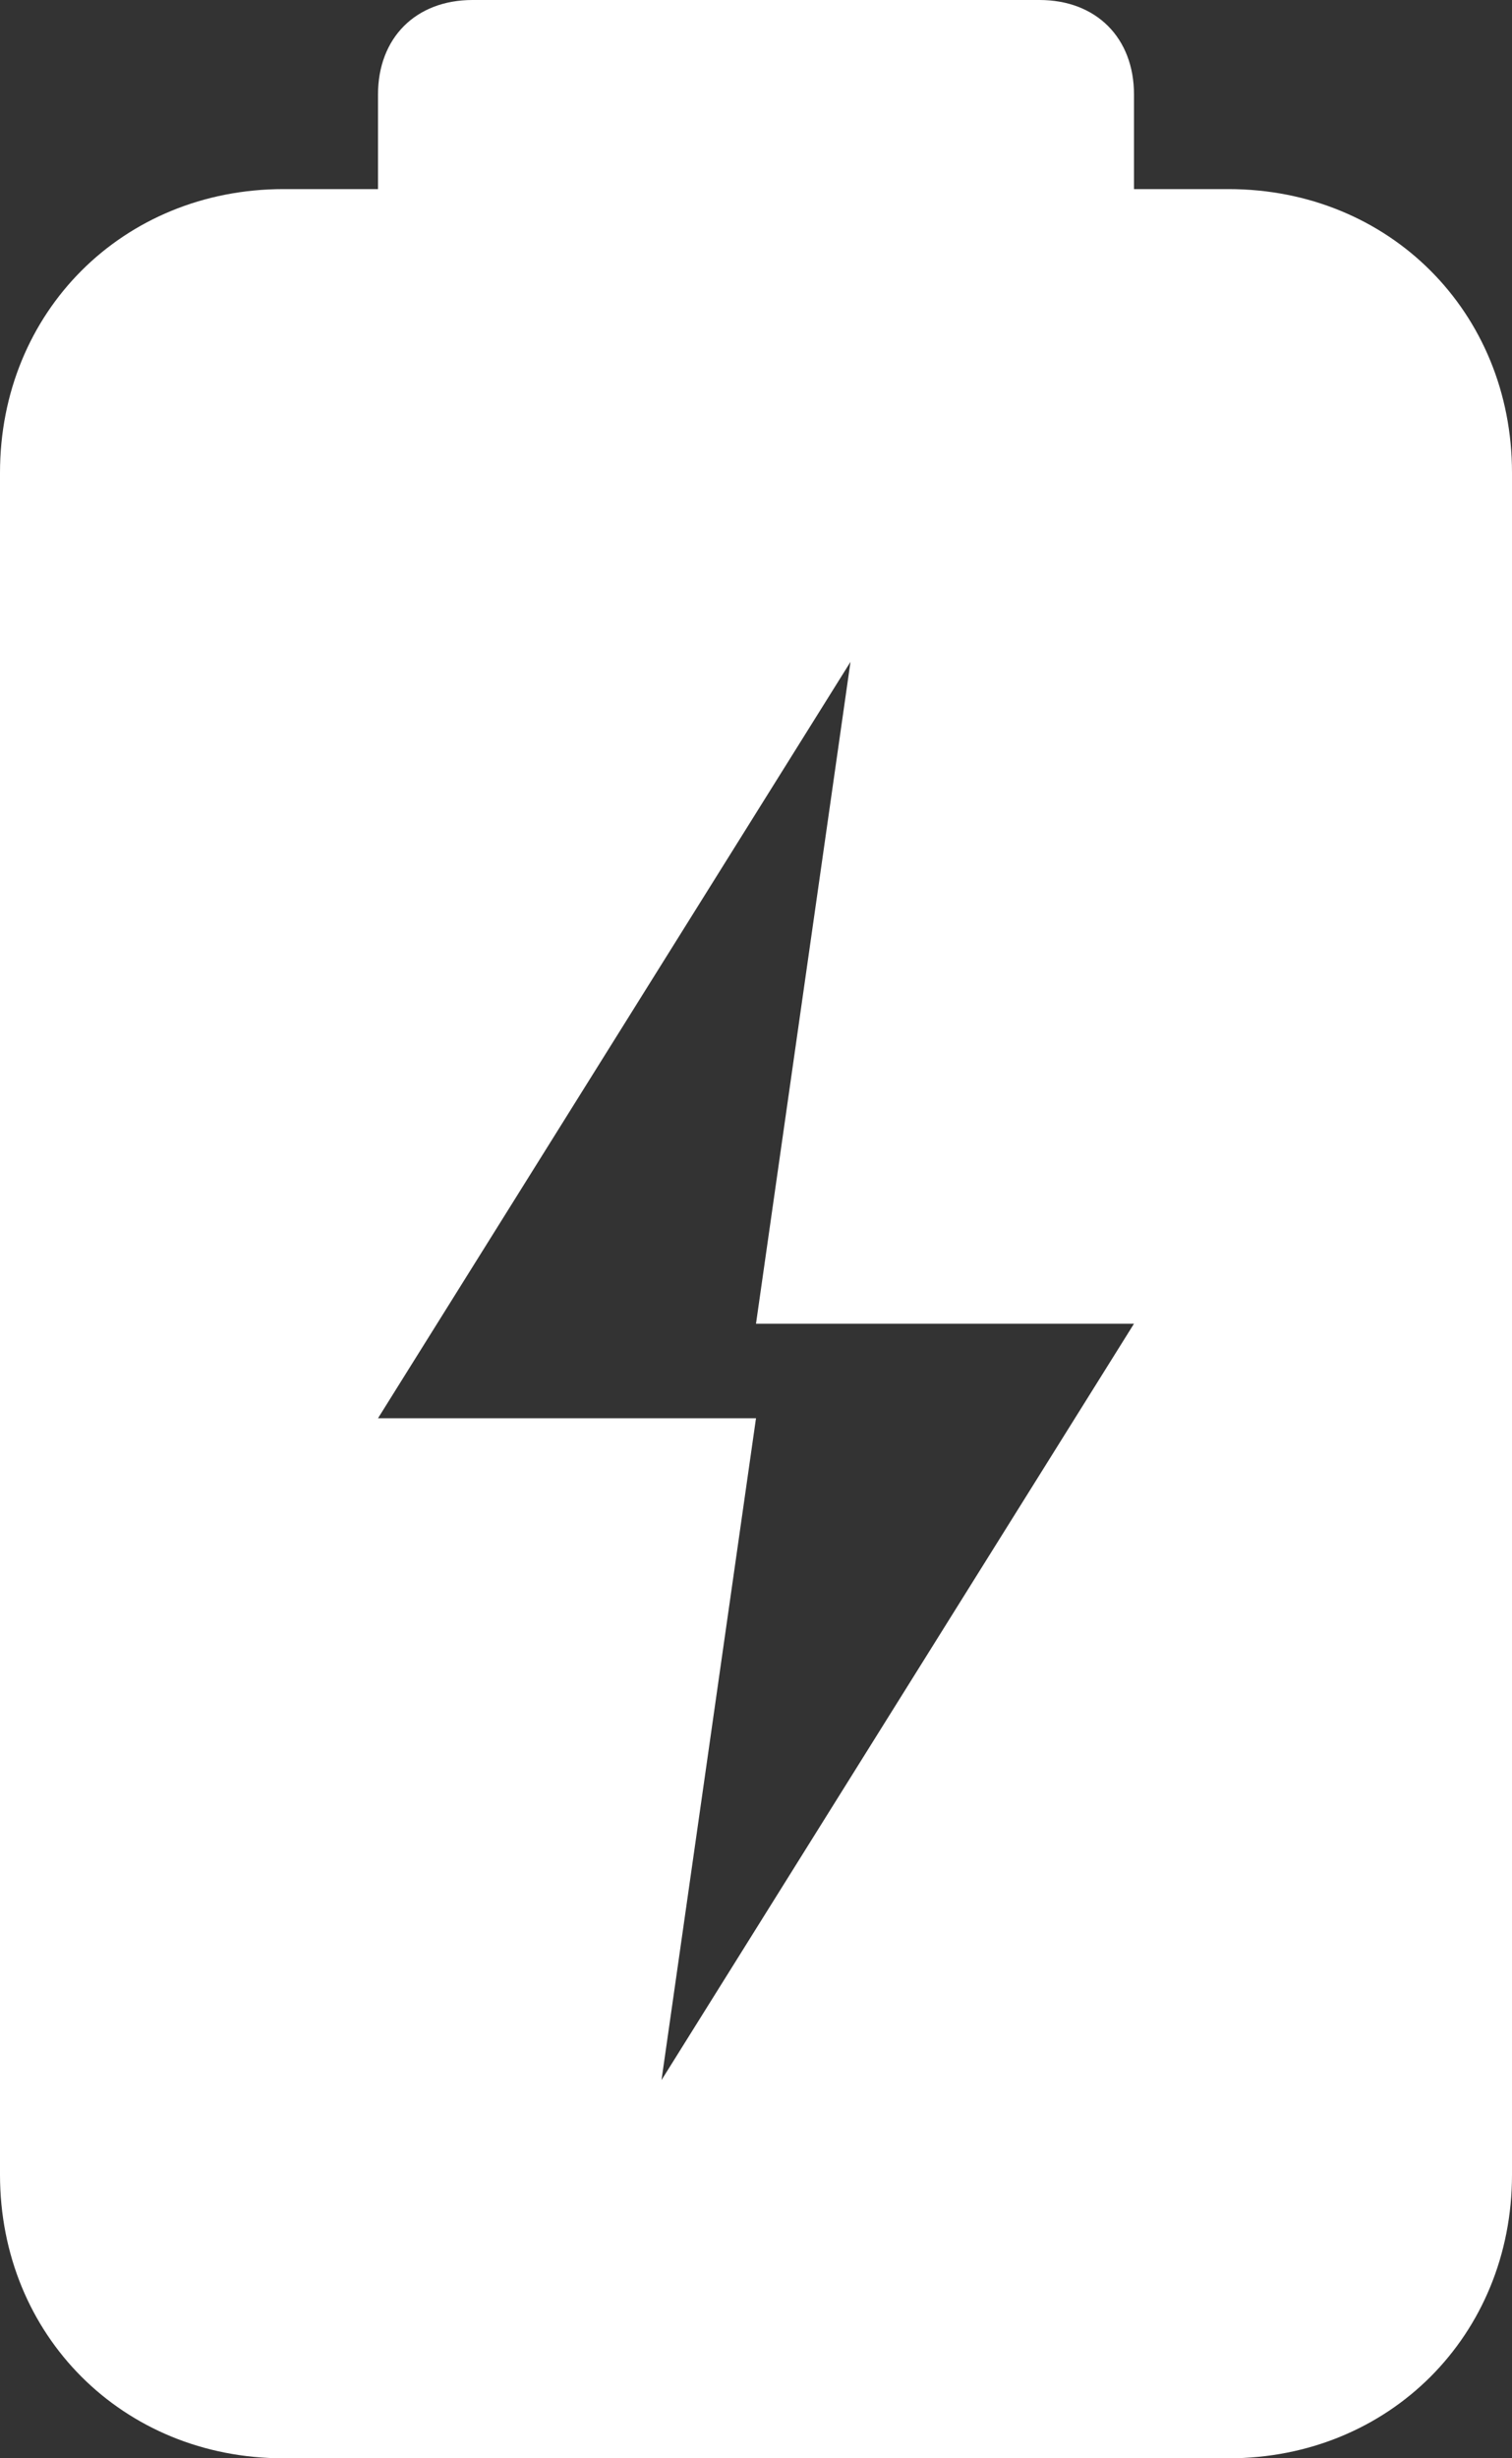 <svg width="336" height="546" viewBox="0 0 336 546" fill="none" xmlns="http://www.w3.org/2000/svg">
<rect x="0" y="0" width="336" height="546" fill="#333333" stroke="none"/>
<path d="M336 483L336 105C336 69.3 308.7 42 273 42L252 42L252 21C252 8.4 243.6 -4.03893e-06 231 -4.5897e-06L105 -1.00973e-05C92.4 -1.06481e-05 84 8.4 84 21L84 42L63 42C27.3 42 2.74884e-05 69.3 2.59279e-05 105L9.40498e-06 483C7.84448e-06 518.7 27.3 546 63 546L273 546C308.7 546 336 518.7 336 483ZM147 462L168 315L84 315L189 147L168 294L252 294L147 462Z" fill="white"/>
</svg>
